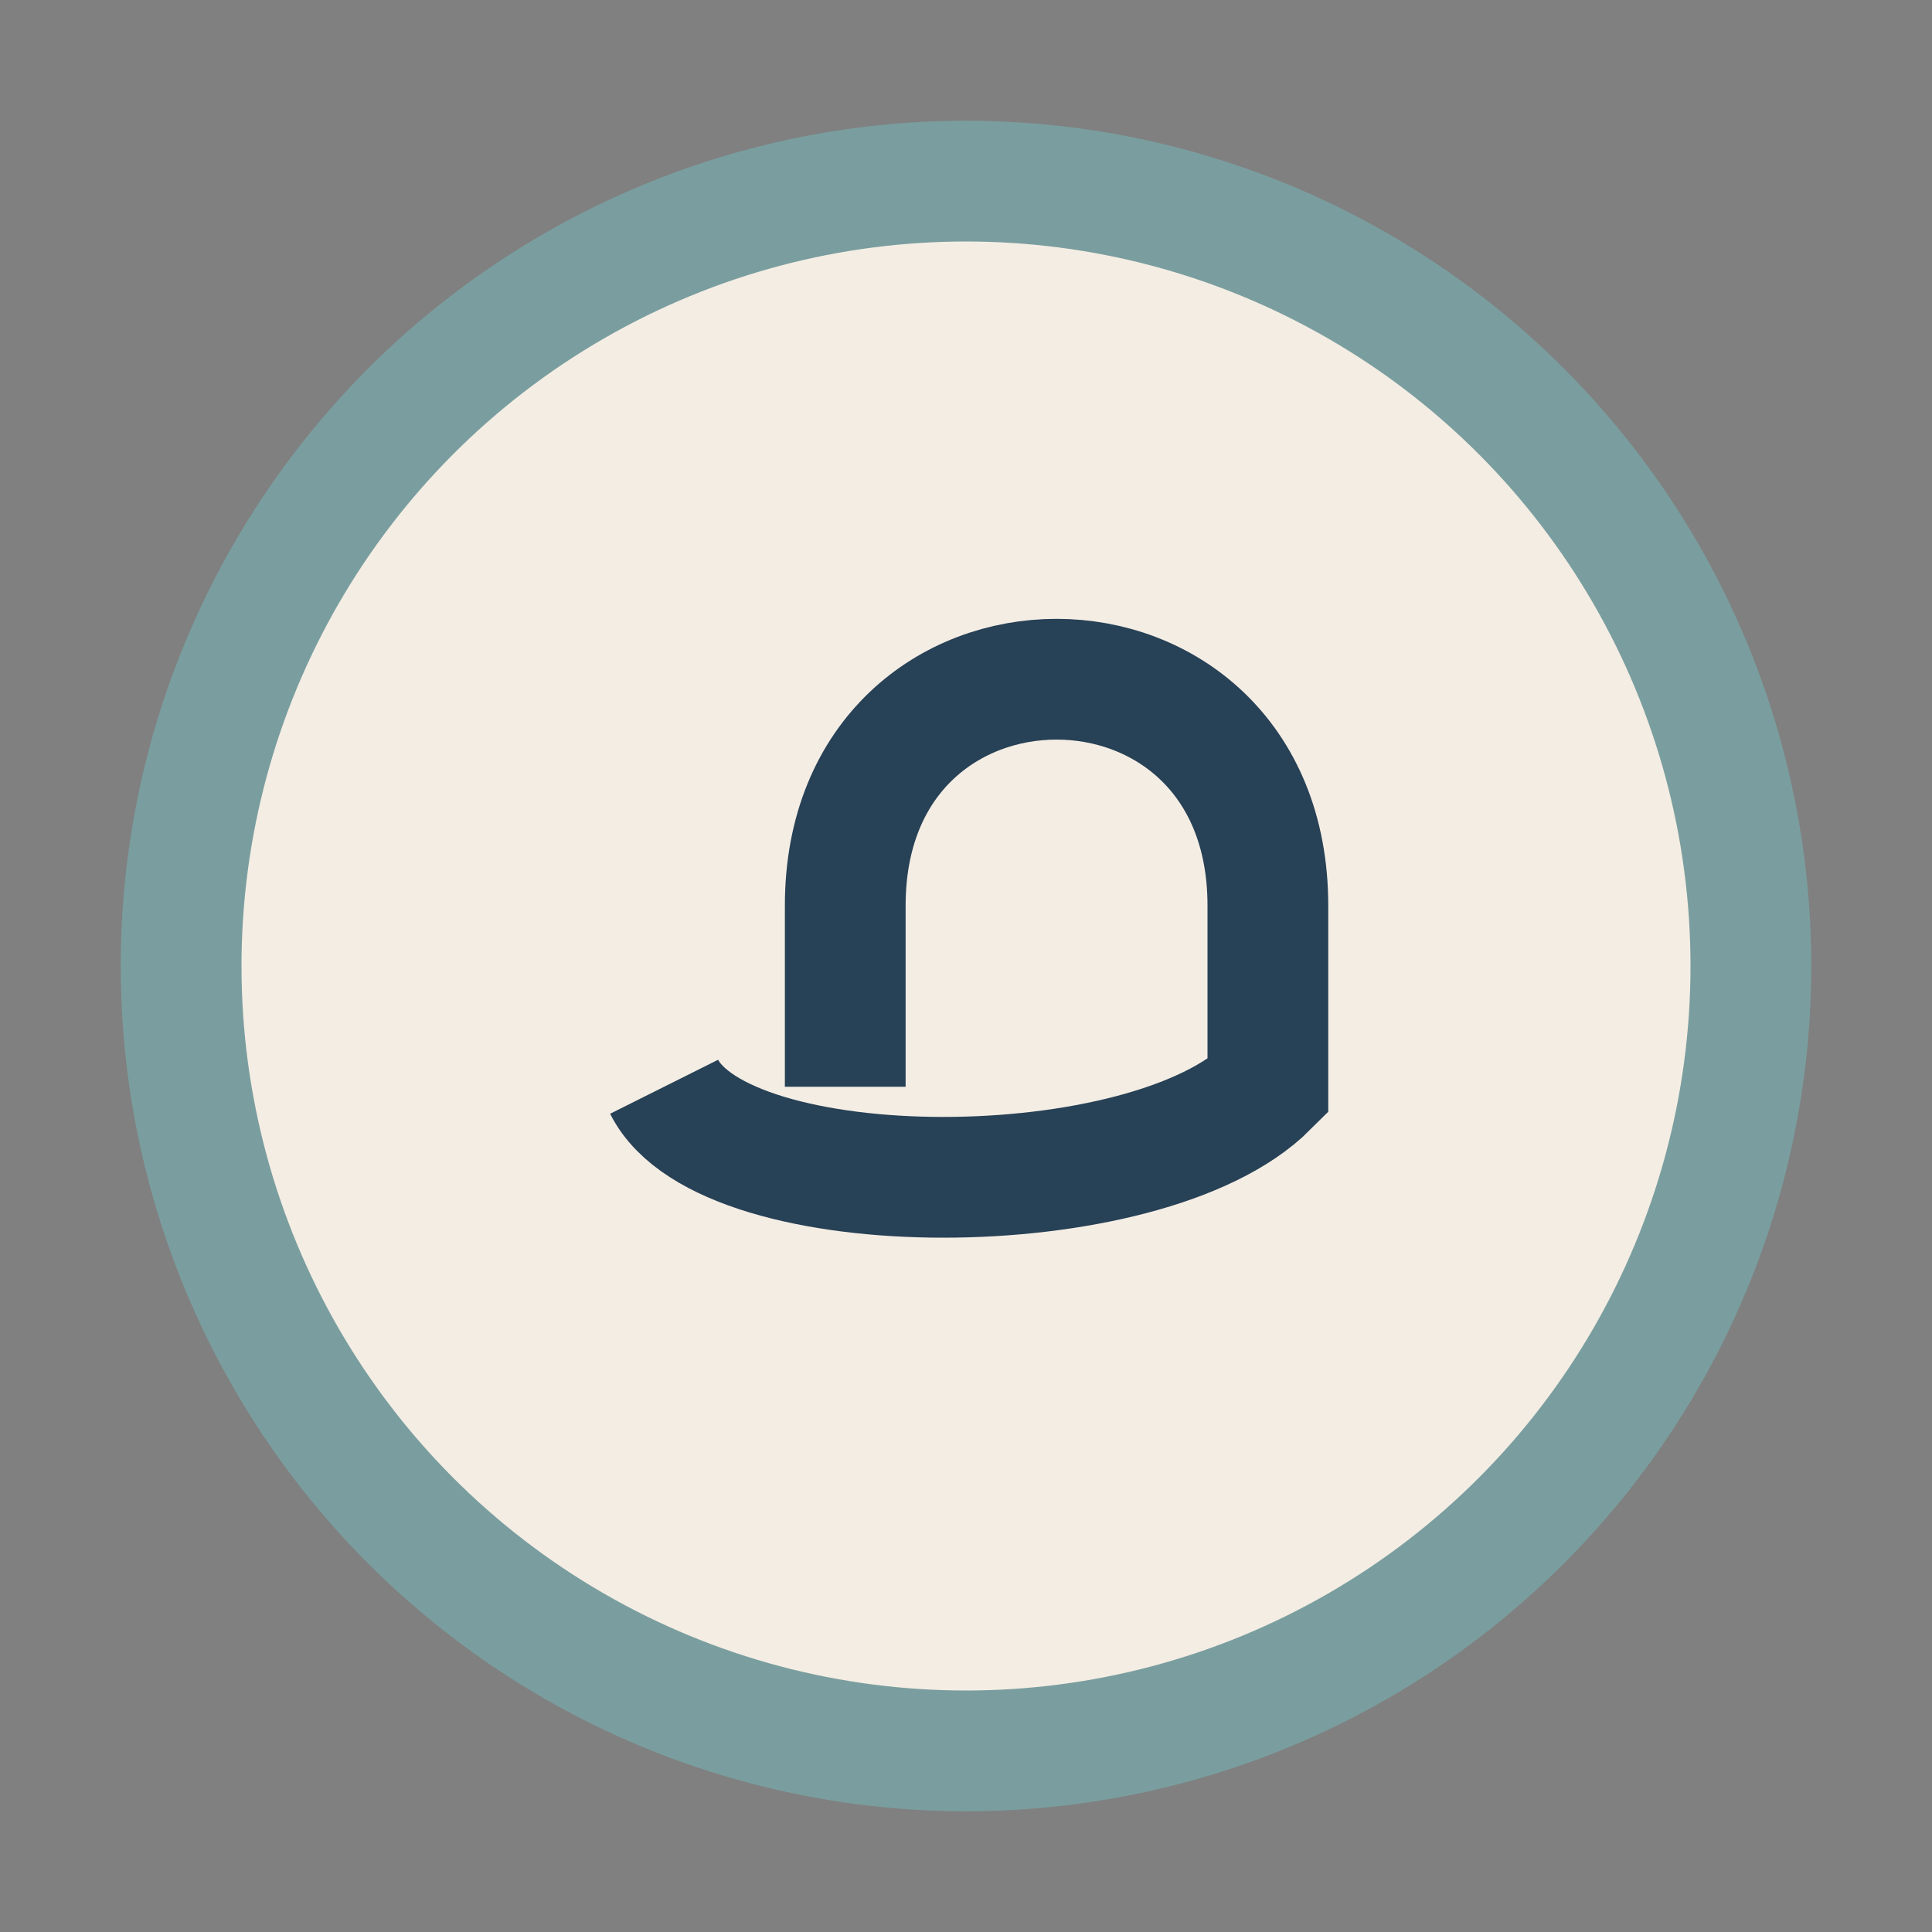<?xml version="1.0" encoding="UTF-8"?>
<svg xmlns="http://www.w3.org/2000/svg" width="32" height="32" viewBox="0 0 32 32"><rect x="0" y="0" width="32" height="32" fill="#808080" stroke="none"/><circle cx="16" cy="16" r="13" fill="#F4EDE4" stroke="#7A9E9F" stroke-width="2"/><path d="M11 18c1 2 8 2 10 0v-3c0-5-7-5-7 0v3" fill="none" stroke="#274156" stroke-width="2"/></svg>